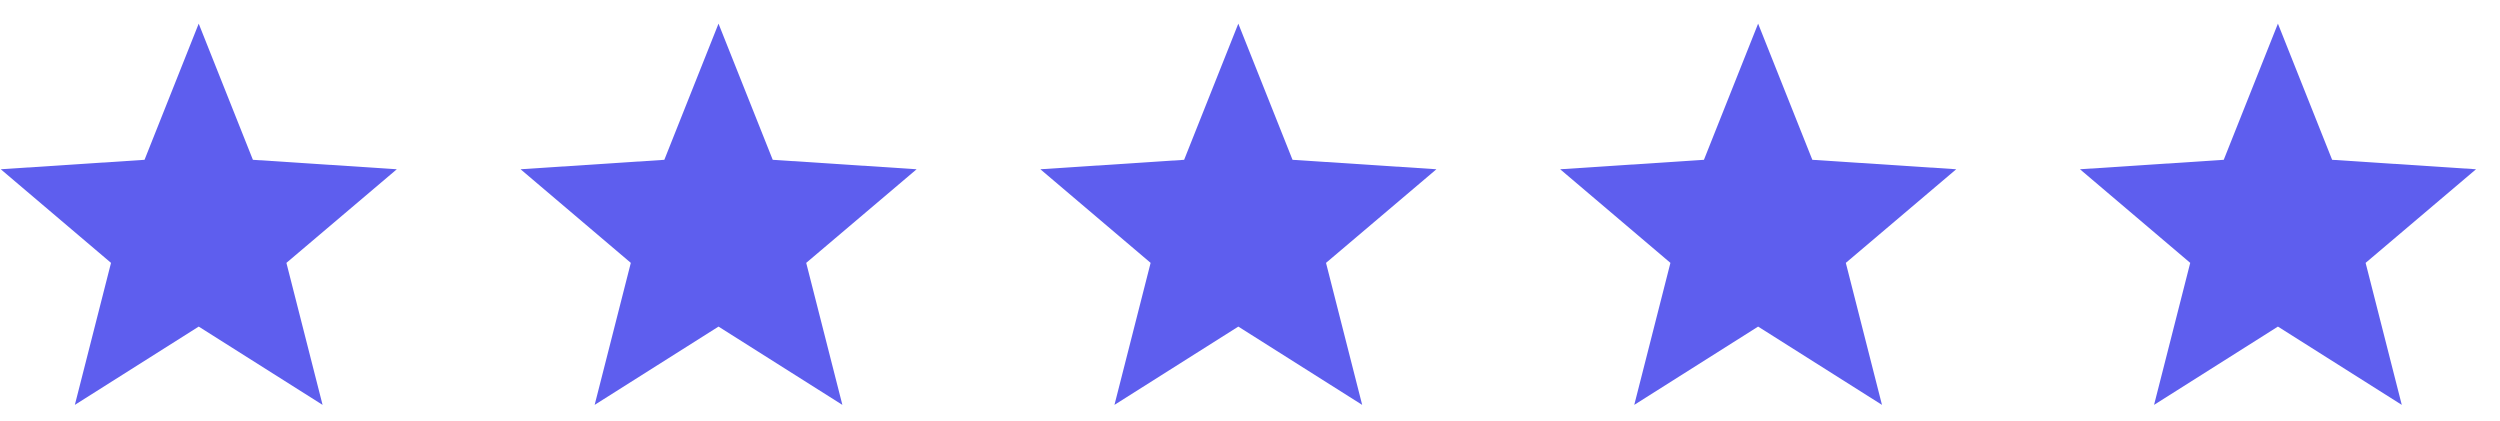 <svg xmlns="http://www.w3.org/2000/svg" width="101" height="17" viewBox="0 0 101 17" fill="none"><g clip-path="url(#clip0_159_24)"><path d="M16.031 6.838L10.217 6.456L8.028 0.955L5.839 6.456L0.031 6.838L4.485 10.62L3.024 16.357L8.028 13.194L13.032 16.357L11.571 10.62L16.031 6.838Z" fill="#5E5EEE"></path></g><g clip-path="url(#clip1_159_24)"><path d="M37.031 6.838L31.218 6.456L29.028 0.955L26.839 6.456L21.031 6.838L25.485 10.62L24.024 16.357L29.028 13.194L34.032 16.357L32.571 10.62L37.031 6.838Z" fill="#5E5EEE"></path></g><g clip-path="url(#clip2_159_24)"><path d="M58.031 6.838L52.218 6.456L50.028 0.955L47.839 6.456L42.031 6.838L46.485 10.62L45.024 16.357L50.028 13.194L55.032 16.357L53.571 10.62L58.031 6.838Z" fill="#5E5EEE"></path></g><g clip-path="url(#clip3_159_24)"><path d="M79.031 6.838L73.218 6.456L71.028 0.955L68.839 6.456L63.031 6.838L67.485 10.62L66.024 16.357L71.028 13.194L76.032 16.357L74.571 10.62L79.031 6.838Z" fill="#5E5EEE"></path></g><g clip-path="url(#clip4_159_24)"><path d="M100.031 6.838L94.218 6.456L92.028 0.955L89.839 6.456L84.031 6.838L88.485 10.62L87.024 16.357L92.028 13.194L97.032 16.357L95.571 10.62L100.031 6.838Z" fill="#5E5EEE"></path></g><defs><clipPath id="clip0_159_24"><rect width="16" height="16" fill="white" transform="translate(0.031 0.656)"></rect></clipPath><clipPath id="clip1_159_24"><rect width="16" height="16" fill="white" transform="translate(21.031 0.656)"></rect></clipPath><clipPath id="clip2_159_24"><rect width="16" height="16" fill="white" transform="translate(42.031 0.656)"></rect></clipPath><clipPath id="clip3_159_24"><rect width="16" height="16" fill="white" transform="translate(63.031 0.656)"></rect></clipPath><clipPath id="clip4_159_24"><rect width="16" height="16" fill="white" transform="translate(84.031 0.656)"></rect></clipPath></defs></svg>